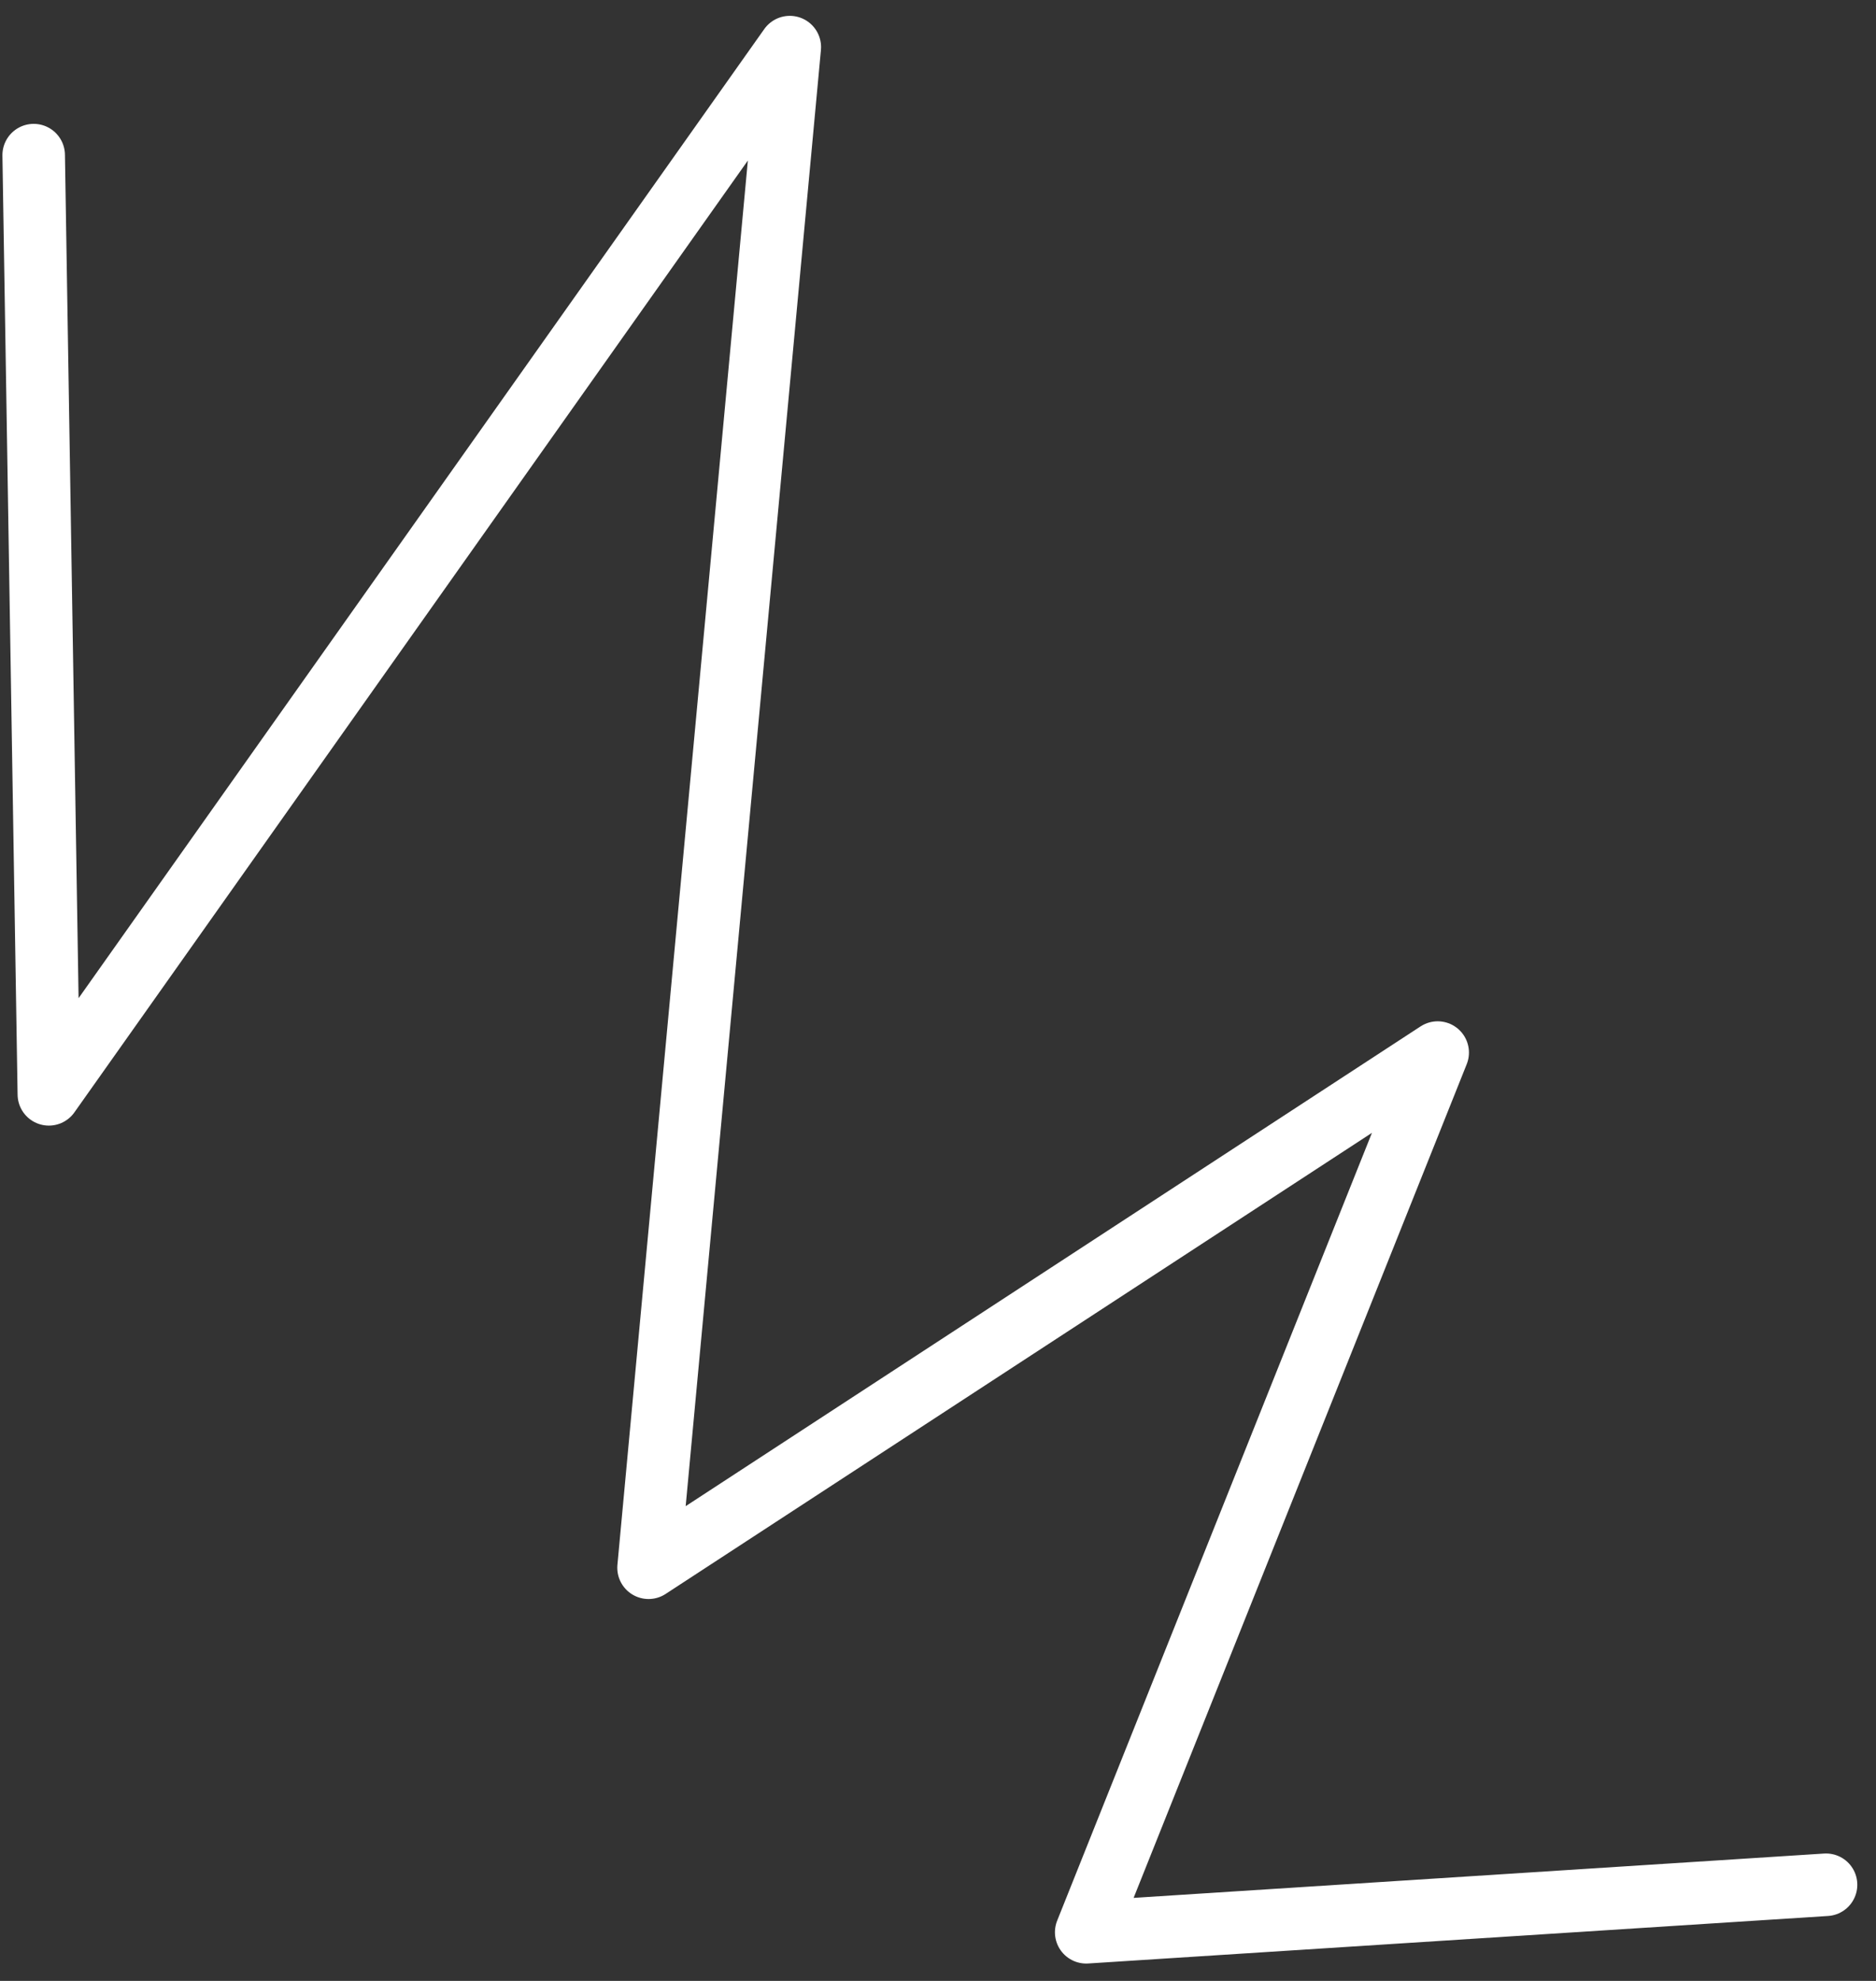 <svg xmlns="http://www.w3.org/2000/svg" width="90" height="95" viewBox="0 0 90 95" fill="none"><rect x="0" y="0" width="90" height="95" fill="#333333" stroke="none"/><path d="M1.616 7.44L2.344 52.481L37.89 2.26L31.114 75.185L68.972 50.479L52.11 92.667L87.603 90.389" stroke="white" stroke-width="3" stroke-linecap="round" stroke-linejoin="round"></path></svg>